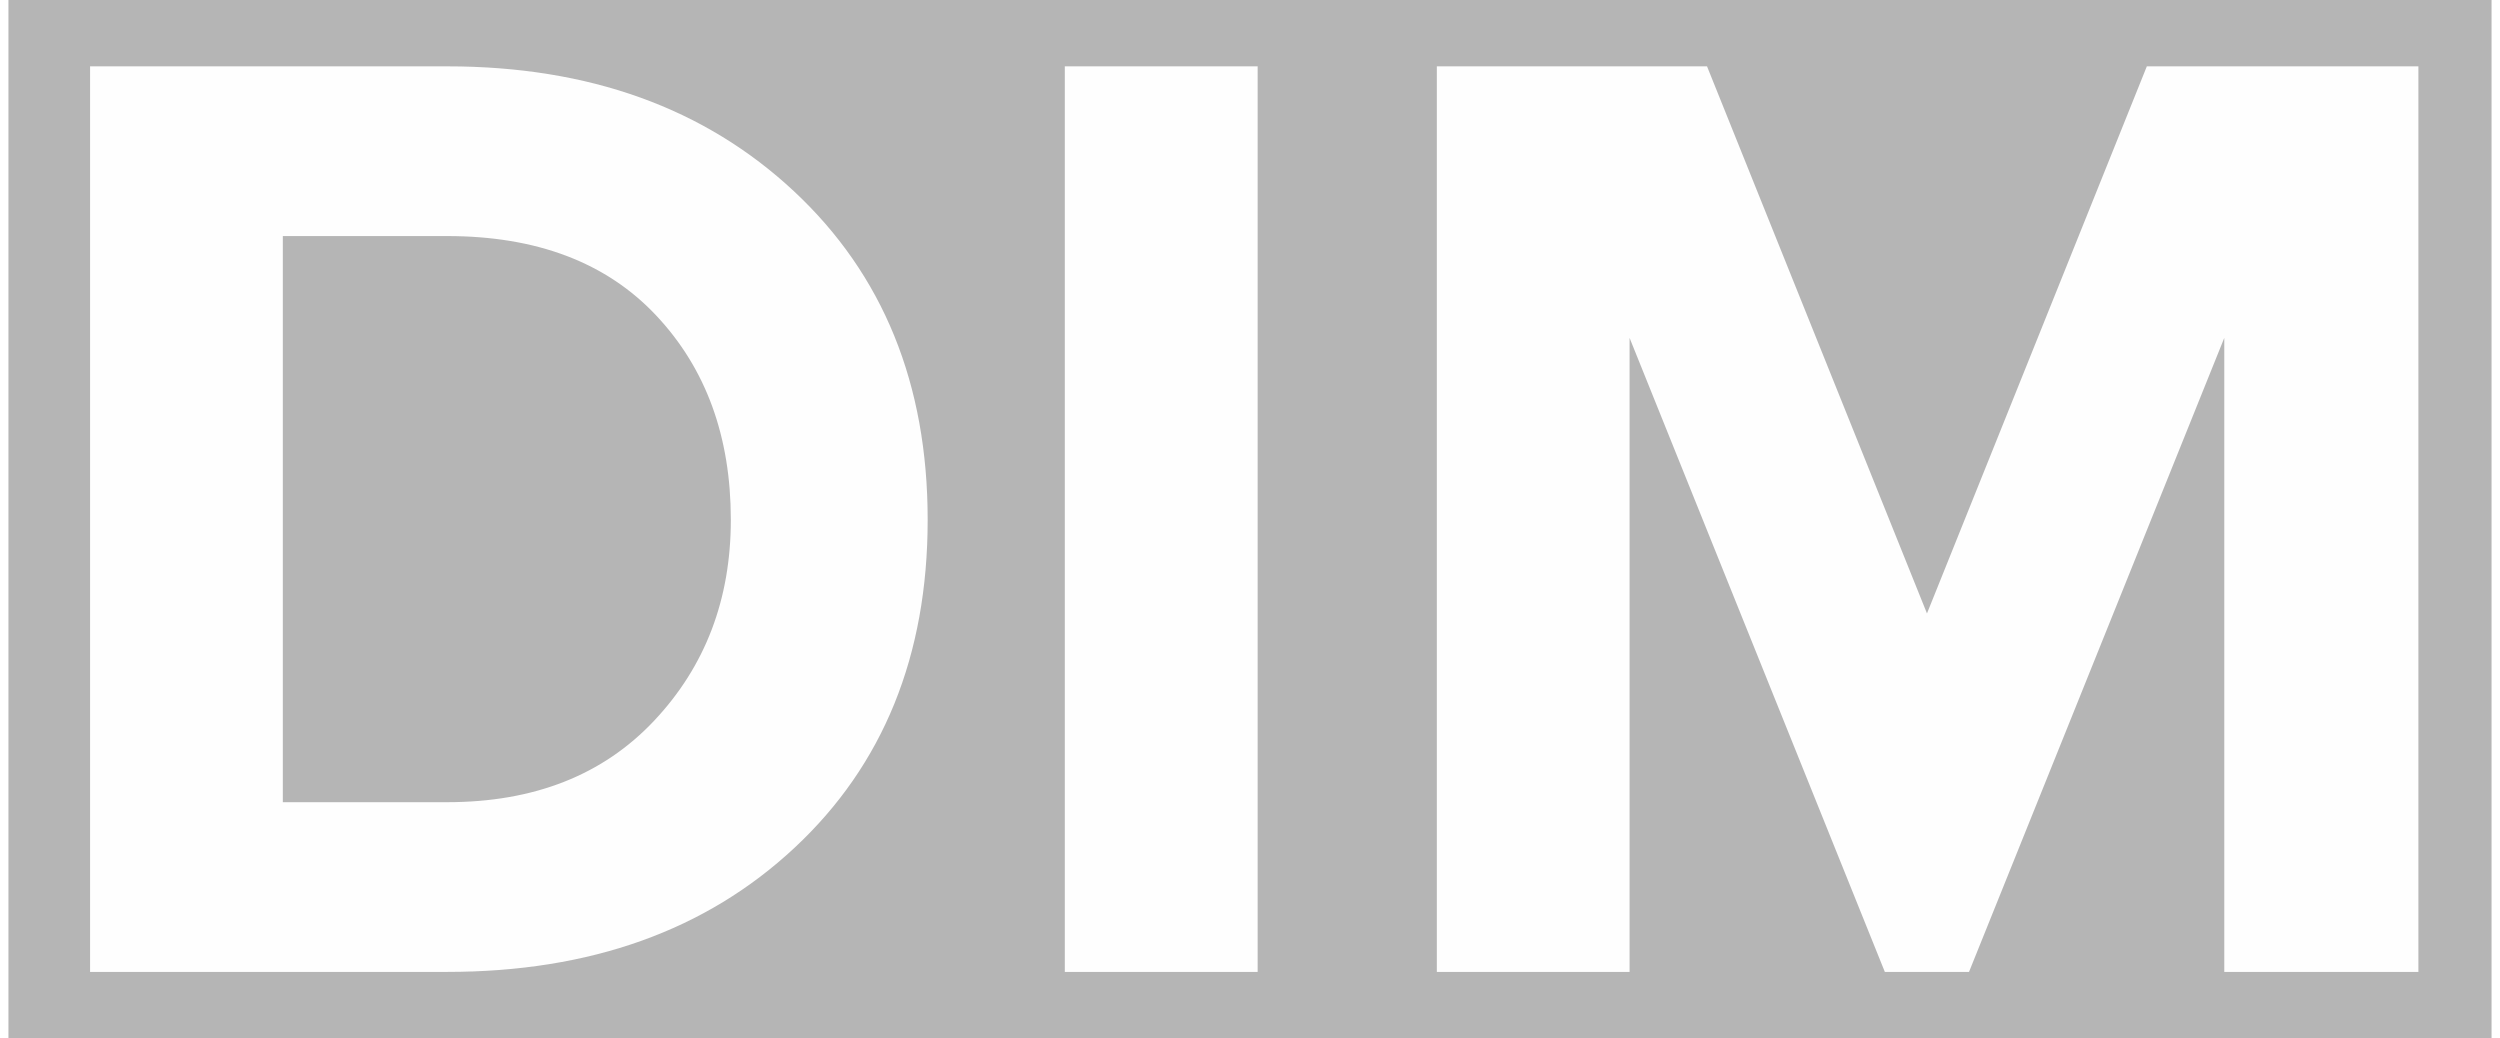 <?xml version="1.0" encoding="UTF-8"?>
<!DOCTYPE svg PUBLIC "-//W3C//DTD SVG 1.1//EN" "http://www.w3.org/Graphics/SVG/1.1/DTD/svg11.dtd">
<!-- Creator: CorelDRAW 2021.5 -->
<svg xmlns="http://www.w3.org/2000/svg" xml:space="preserve" width="183px" height="76px" version="1.1" style="shape-rendering:geometricPrecision; text-rendering:geometricPrecision; image-rendering:optimizeQuality; fill-rule:evenodd; clip-rule:evenodd"
viewBox="0 0 272.86 114.09"
 xmlns:xlink="http://www.w3.org/1999/xlink"
 xmlns:xodm="http://www.corel.com/coreldraw/odm/2003">
 <defs>
  <style type="text/css">
   <![CDATA[
    .fil0 {fill:#B5B5B5}
    .fil1 {fill:#FEFEFE;fill-rule:nonzero}
   ]]>
  </style>
 </defs>
 <g id="Слой_x0020_1">
  <rect class="fil0" width="272.86" height="114.09"/>
  <path class="fil1" d="M48.2 106.8l-39.23 0 0 -99.51 39.23 0c15.62,0 28.32,4.58 38.12,13.73 9.8,9.15 14.69,21.18 14.69,36.1 0,14.92 -4.87,26.93 -14.62,36.03 -9.74,9.1 -22.47,13.65 -38.19,13.65zm0 -18.65c9.55,0 17.13,-2.98 22.75,-8.95 5.62,-5.97 8.43,-13.33 8.43,-22.08 0,-9.15 -2.73,-16.63 -8.2,-22.45 -5.47,-5.82 -13.13,-8.73 -22.98,-8.73l-18.05 0 0 62.21 18.05 0zm89.07 18.65l-21.19 0 0 -99.51 21.19 0 0 99.51zm127.55 0l-21.33 0 0 -69.67 -28.05 69.67 -9.25 0 -28.05 -69.67 0 69.67 -21.18 0 0 -99.51 29.69 0 24.17 60.12 24.16 -60.12 29.84 0 0 99.51z"/>
 </g>
</svg>
